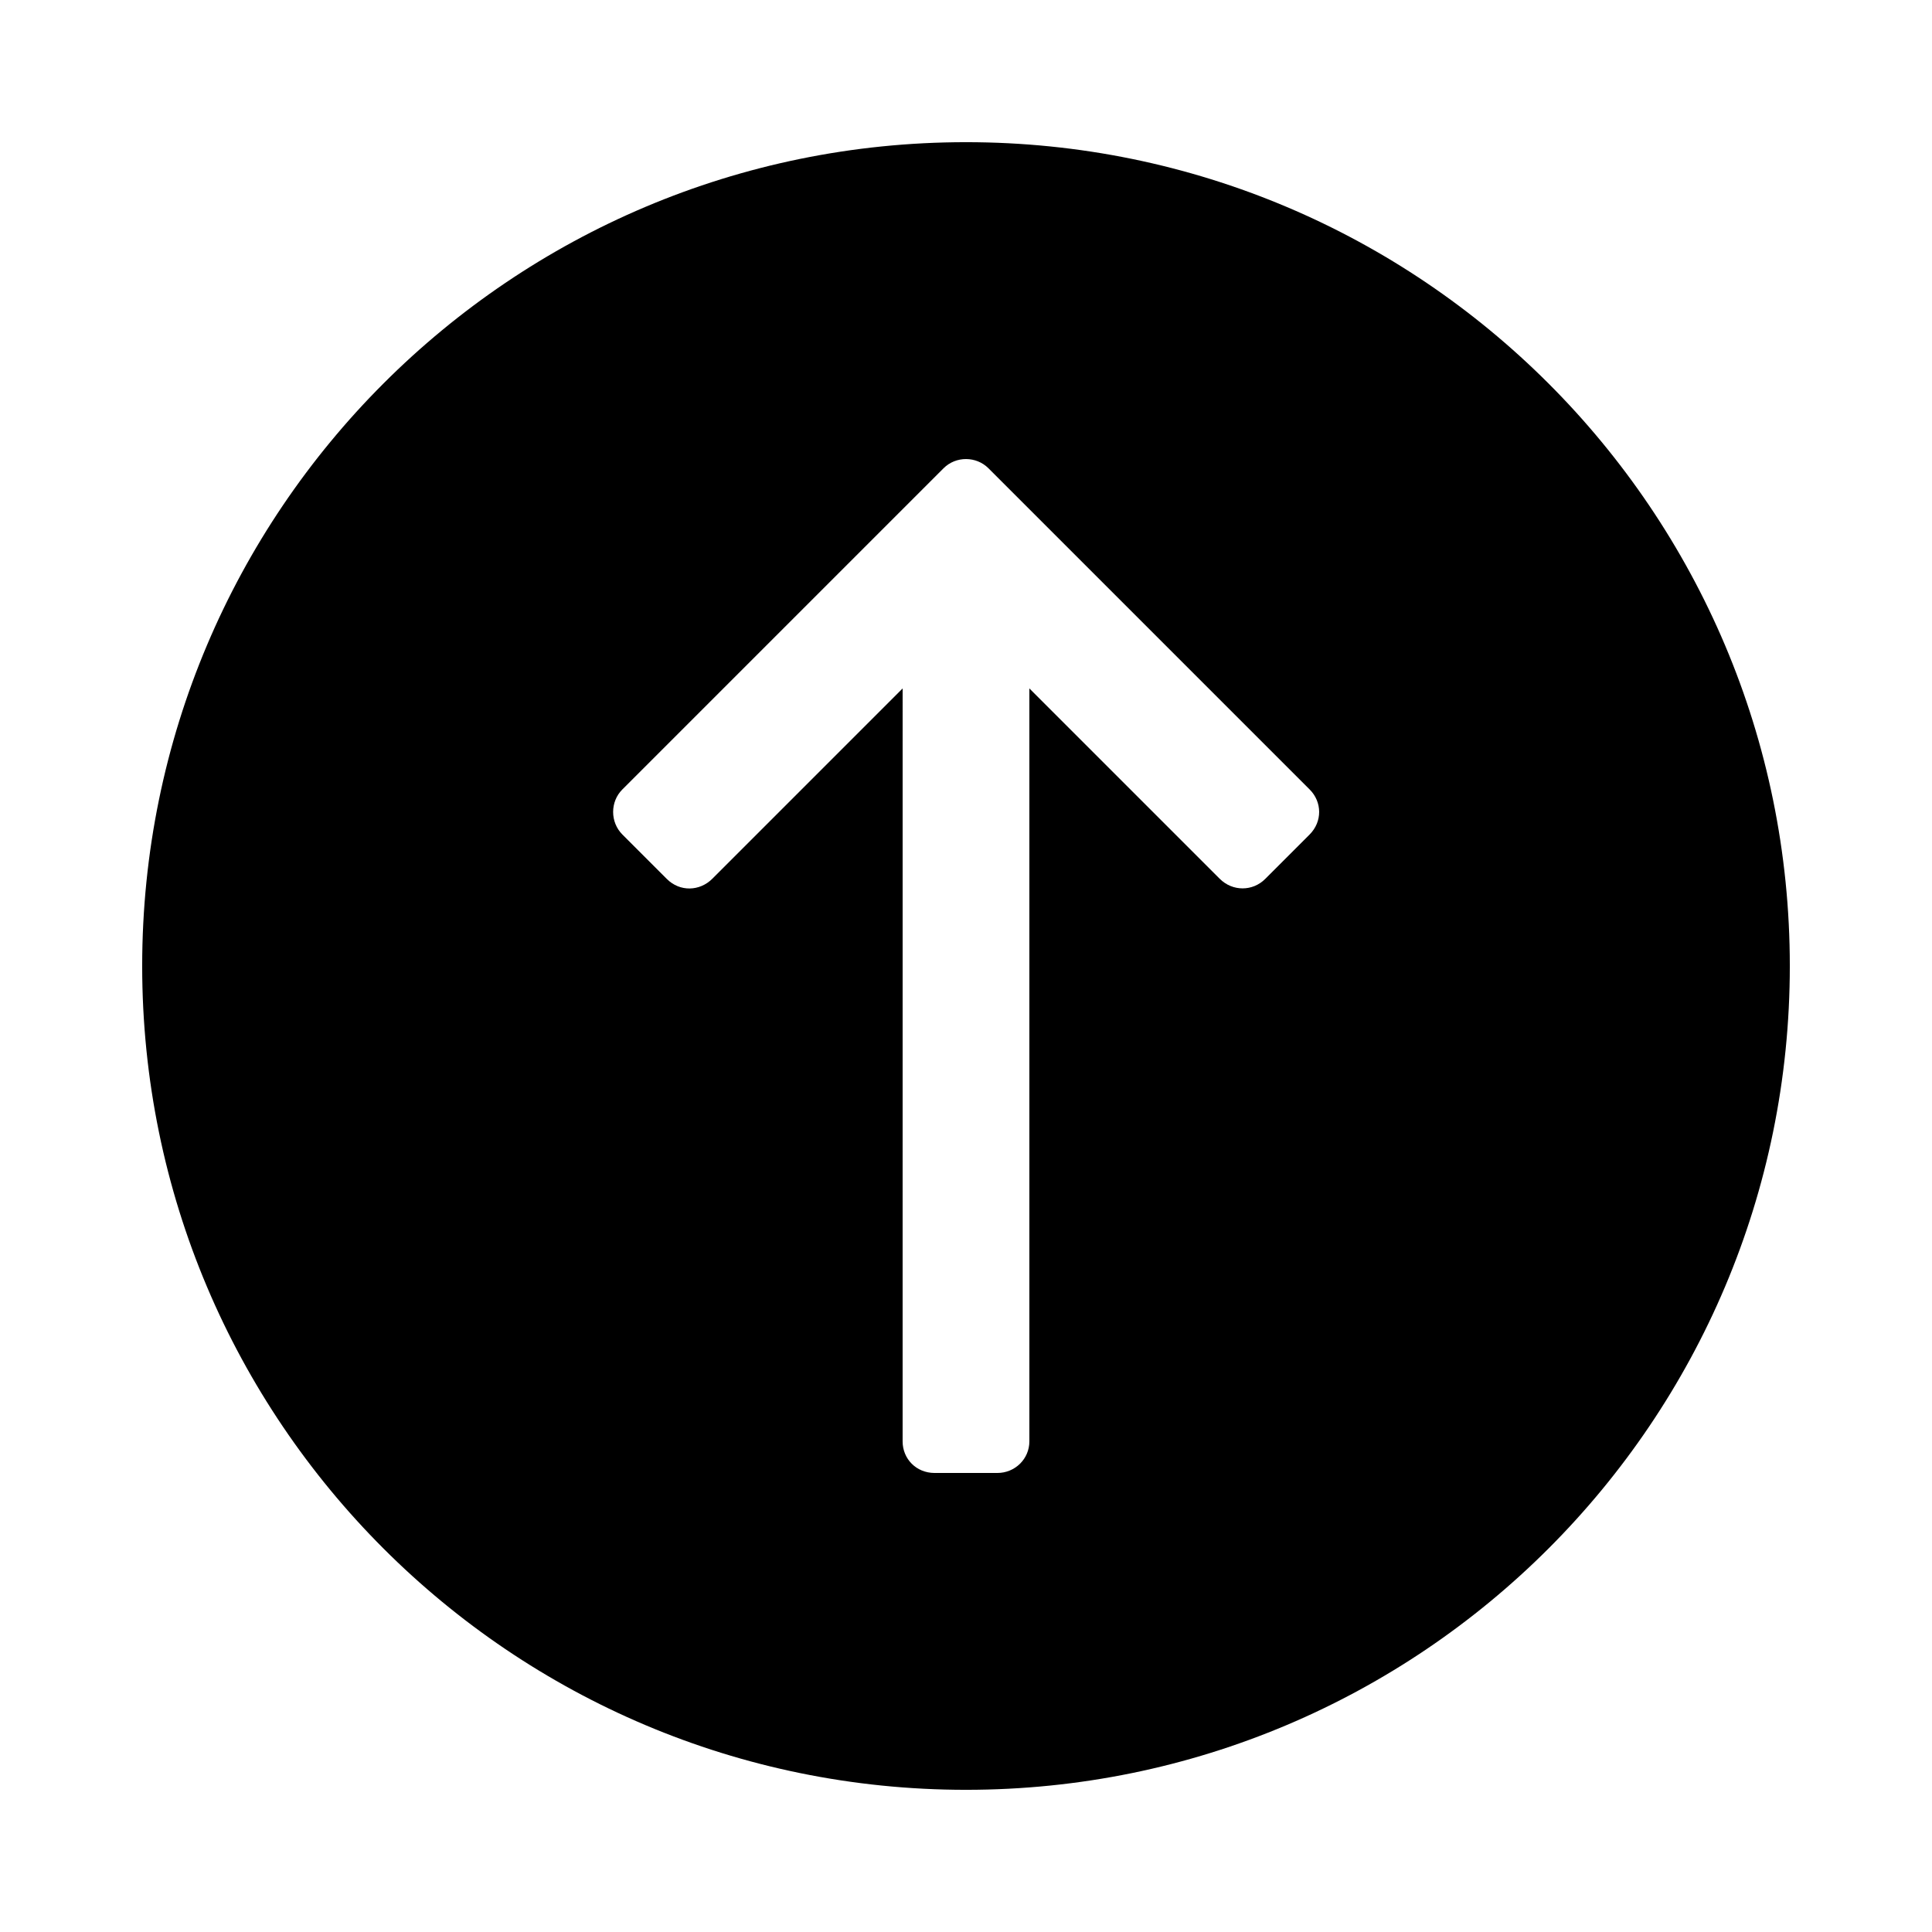 <?xml version="1.0" encoding="UTF-8"?>
<!-- Uploaded to: SVG Repo, www.svgrepo.com, Generator: SVG Repo Mixer Tools -->
<svg fill="#000000" width="800px" height="800px" version="1.1" viewBox="144 144 512 512" xmlns="http://www.w3.org/2000/svg">
 <path d="m400 618.32c-120.57 0-218.32-97.746-218.32-218.32 0-120.57 97.746-218.32 218.32-218.32 120.57 0 218.32 97.746 218.32 218.32 0 120.57-97.746 218.32-218.32 218.32zm-16.797-92.34c0 4.625 3.598 8.371 8.477 8.371h16.637c4.68 0 8.477-3.723 8.477-8.371v-199.54l50.441 50.441c3.41 3.41 8.734 3.367 12.043 0.059l11.766-11.766c3.449-3.449 3.328-8.656 0.039-11.945l-85.133-85.133c-3.223-3.223-8.617-3.285-11.902 0l-85.133 85.133c-3.223 3.227-3.269 8.637 0.039 11.945l11.766 11.766c3.453 3.449 8.703 3.281 12.047-0.059l50.438-50.441z" fill-rule="evenodd"/>
</svg>